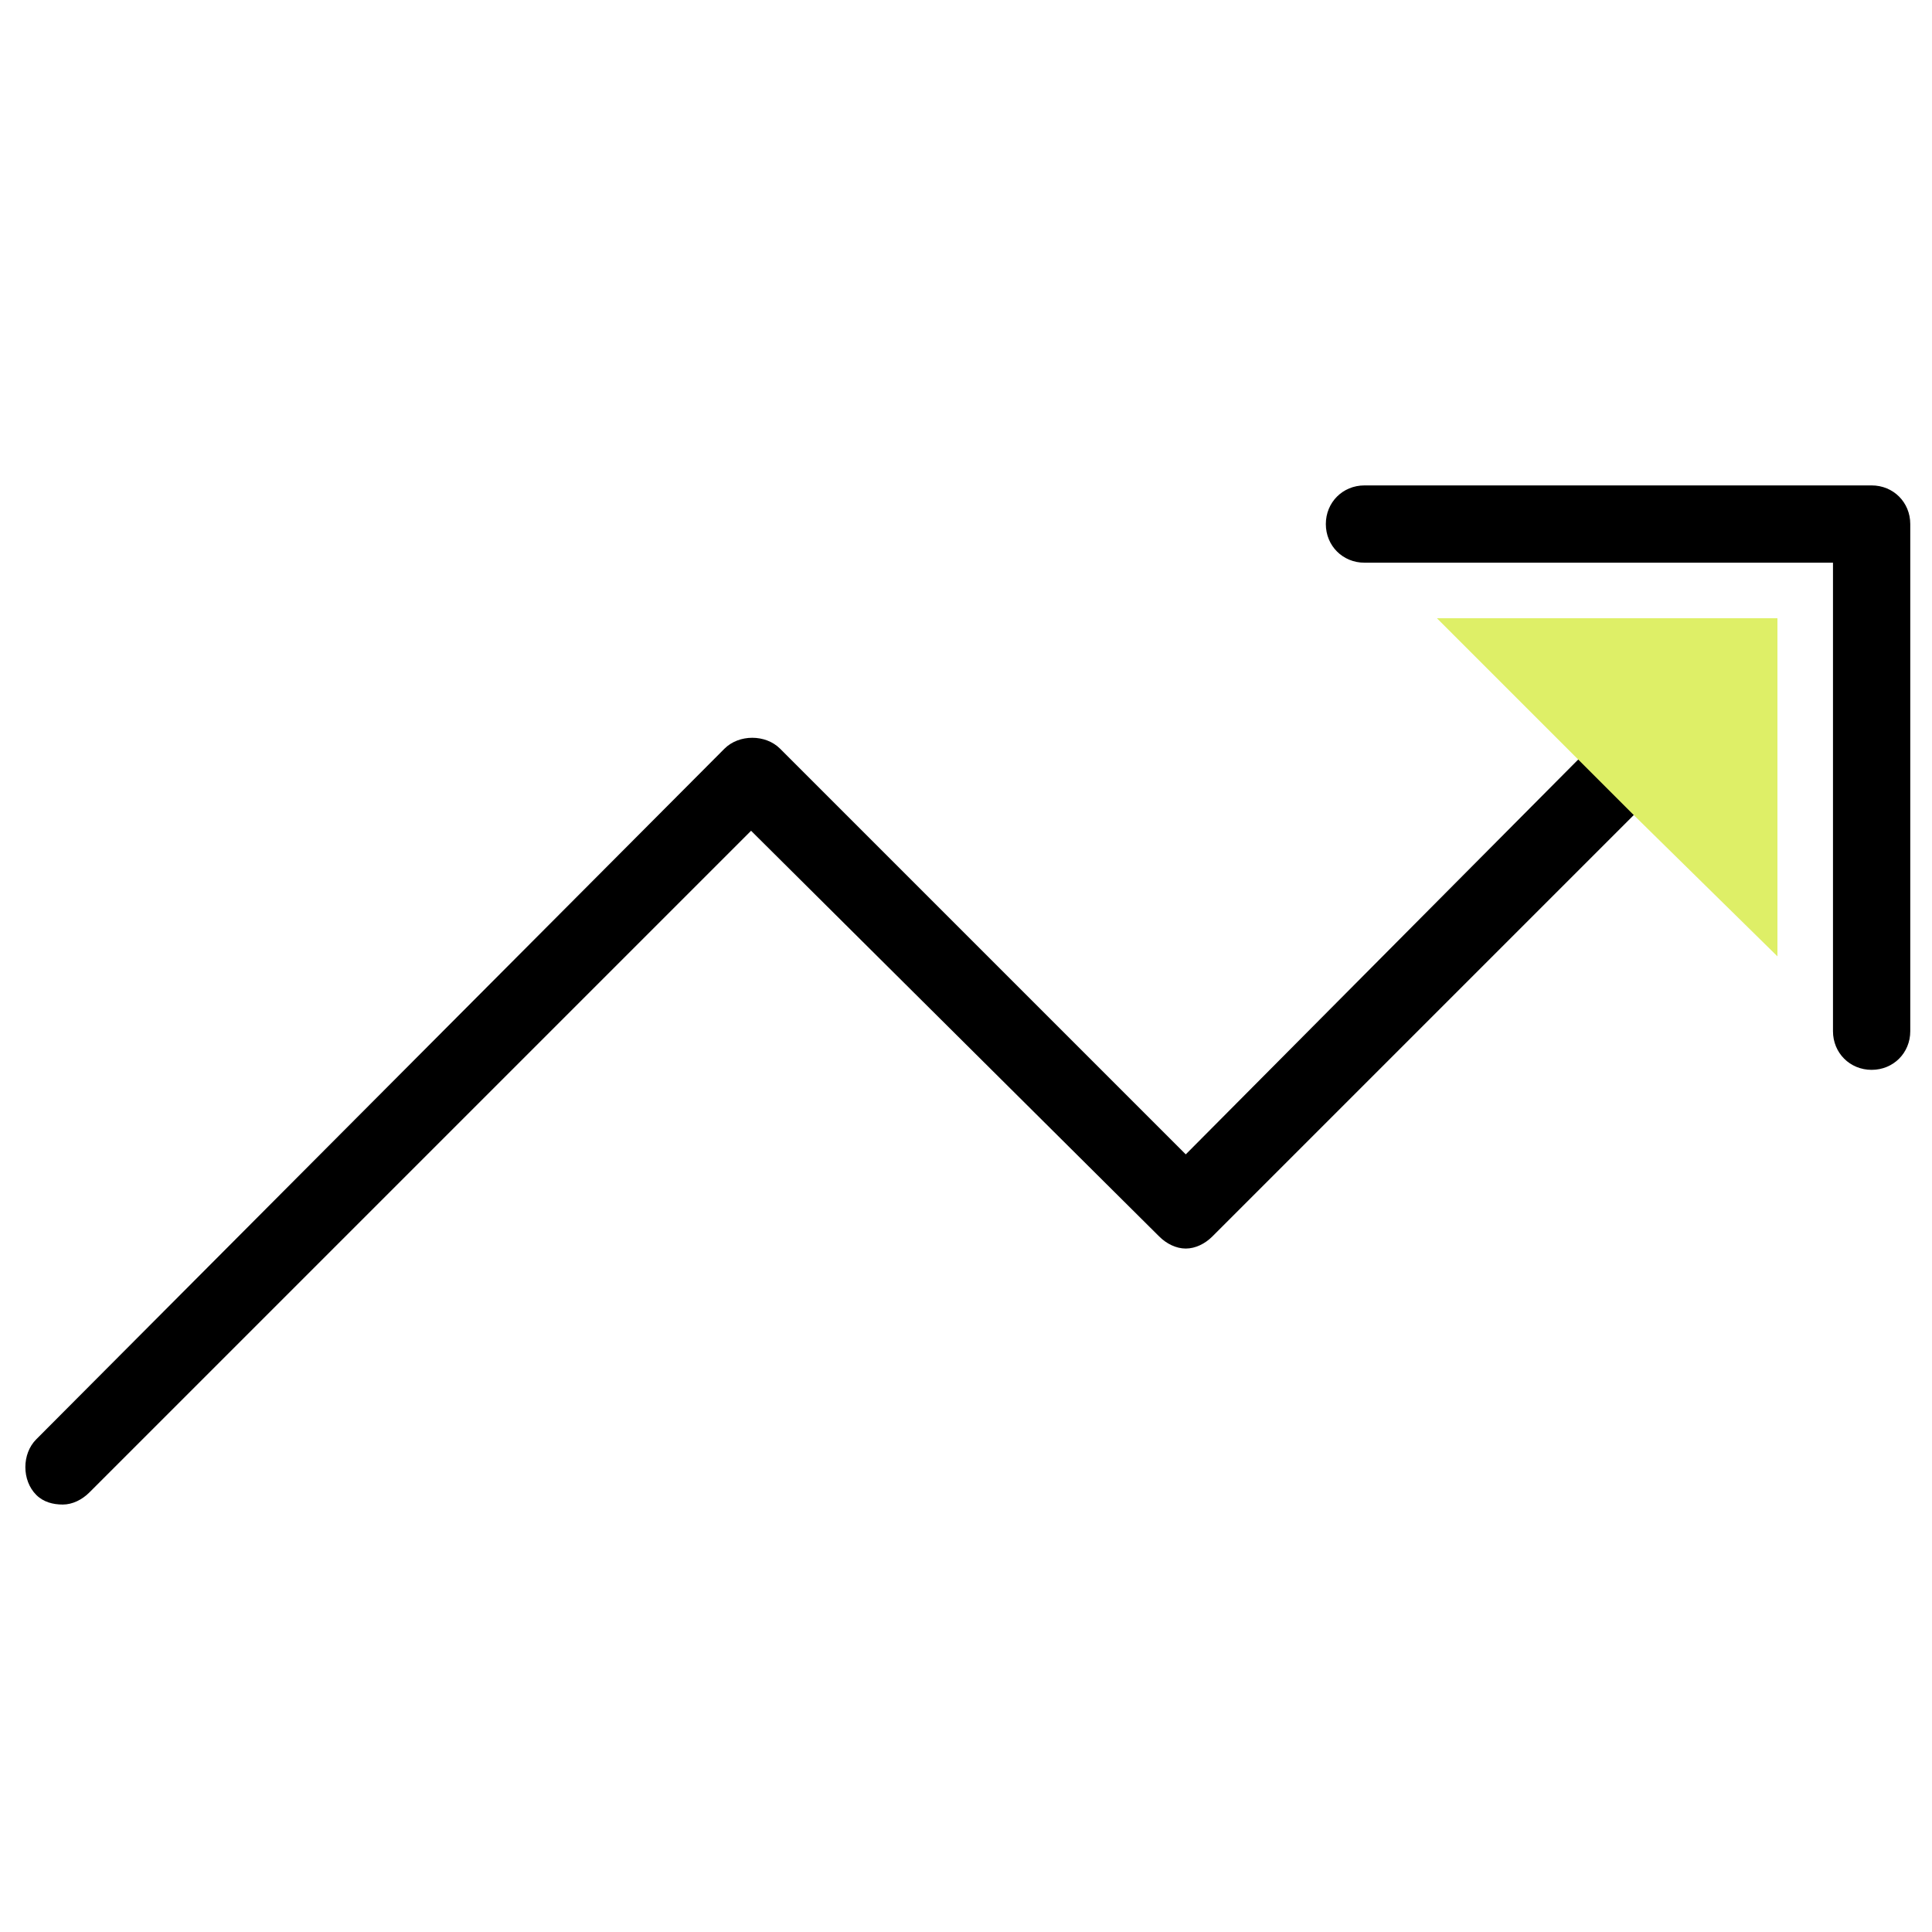 <?xml version="1.0" encoding="UTF-8"?> <svg xmlns="http://www.w3.org/2000/svg" xmlns:xlink="http://www.w3.org/1999/xlink" version="1.1" id="Layer_1" x="0px" y="0px" width="80px" height="80px" viewBox="0 0 80 80" style="enable-background:new 0 0 80 80;" xml:space="preserve"> <style type="text/css"> .st0{fill:#DEEF67;} </style> <path d="M2.6,62.3c0.4,0,0.8-0.2,1.1-0.5l27.4-27.4L48,51.2c0.3,0.3,0.7,0.5,1.1,0.5c0.4,0,0.8-0.2,1.1-0.5l17.5-17.5l-2.3-2.3 L49.1,47.8L32.3,31c-0.6-0.6-1.7-0.6-2.3,0L1.5,59.6c-0.6,0.6-0.6,1.7,0,2.3C1.8,62.2,2.2,62.3,2.6,62.3z"></path> <path d="M77.5,44.3c0.9,0,1.6-0.7,1.6-1.6v-21c0-0.9-0.7-1.6-1.6-1.6h-21c-0.9,0-1.6,0.7-1.6,1.6c0,0.9,0.7,1.6,1.6,1.6h19.4v19.4 C75.9,43.6,76.6,44.3,77.5,44.3z"></path> <path class="st0" d="M73.6,39.6v-14H59.5l5.9,5.9l2.3,2.3L73.6,39.6z"></path> </svg> 